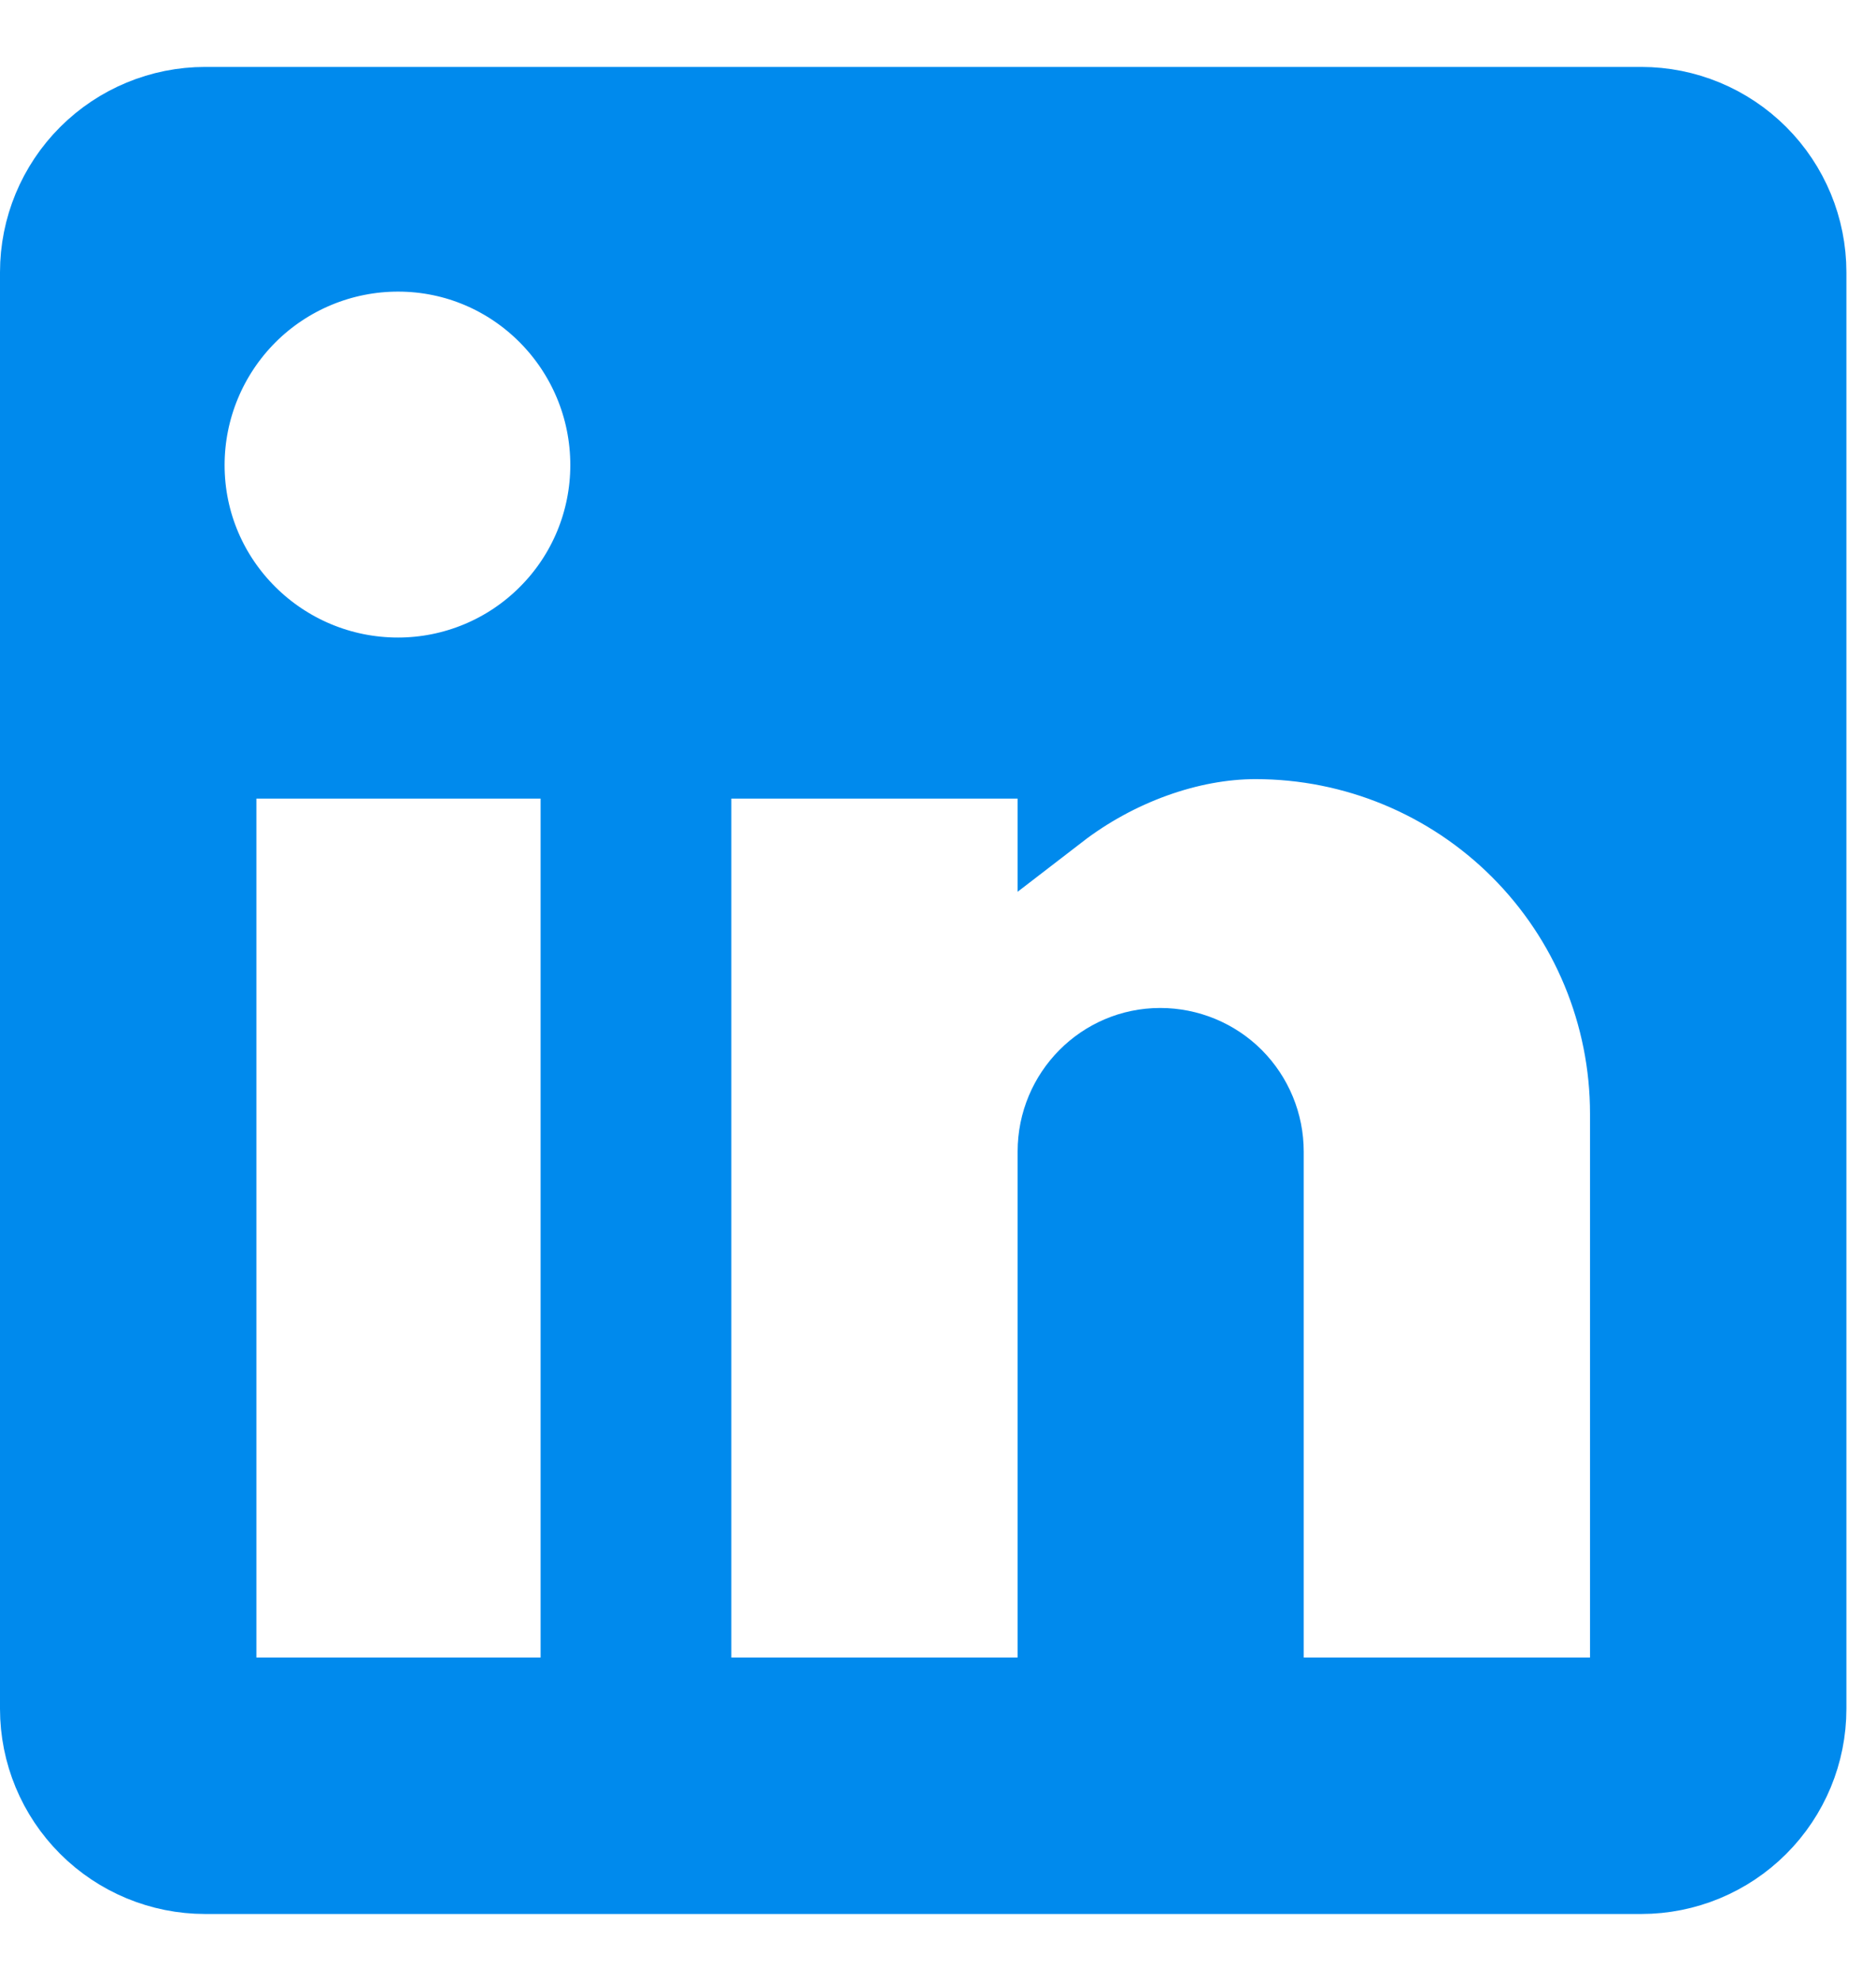 <svg width="18" height="19" viewBox="0 0 18 19" fill="none" xmlns="http://www.w3.org/2000/svg">
<path d="M15.256 16.283H15.641V15.898V10.681C15.641 9.728 15.262 8.814 14.588 8.14C13.914 7.466 13 7.088 12.047 7.088C11.406 7.088 10.706 7.342 10.149 7.771V7.66V7.275H9.764H7.018H6.632V7.66V15.898V16.283H7.018H9.764H10.149V15.898V11.045C10.149 10.497 10.59 10.053 11.132 10.053C11.395 10.053 11.648 10.157 11.834 10.343C12.02 10.53 12.124 10.782 12.124 11.045V15.898V16.283H12.51H15.256ZM5.187 16.283H5.572V15.898V7.66V7.275H5.187H2.461H2.075V7.66V15.898V16.283H2.461H5.187ZM15.748 1.027C16.168 1.027 16.57 1.194 16.867 1.491C17.164 1.788 17.331 2.191 17.331 2.611V16.39C17.331 16.81 17.164 17.212 16.867 17.509C16.57 17.806 16.168 17.973 15.748 17.973H1.968C1.549 17.973 1.146 17.806 0.849 17.509C0.552 17.212 0.385 16.81 0.385 16.39V2.611C0.385 2.191 0.552 1.788 0.849 1.491C1.146 1.194 1.549 1.027 1.968 1.027H15.748ZM3.819 6.5C4.359 6.5 4.878 6.285 5.26 5.902C5.643 5.52 5.857 5.002 5.857 4.461C5.857 3.336 4.95 2.412 3.819 2.412C3.276 2.412 2.754 2.628 2.37 3.012C1.986 3.397 1.77 3.918 1.77 4.461C1.77 5.592 2.694 6.5 3.819 6.5Z" fill="#008AED" stroke="#008AED" stroke-width="0.77"/>
</svg>
